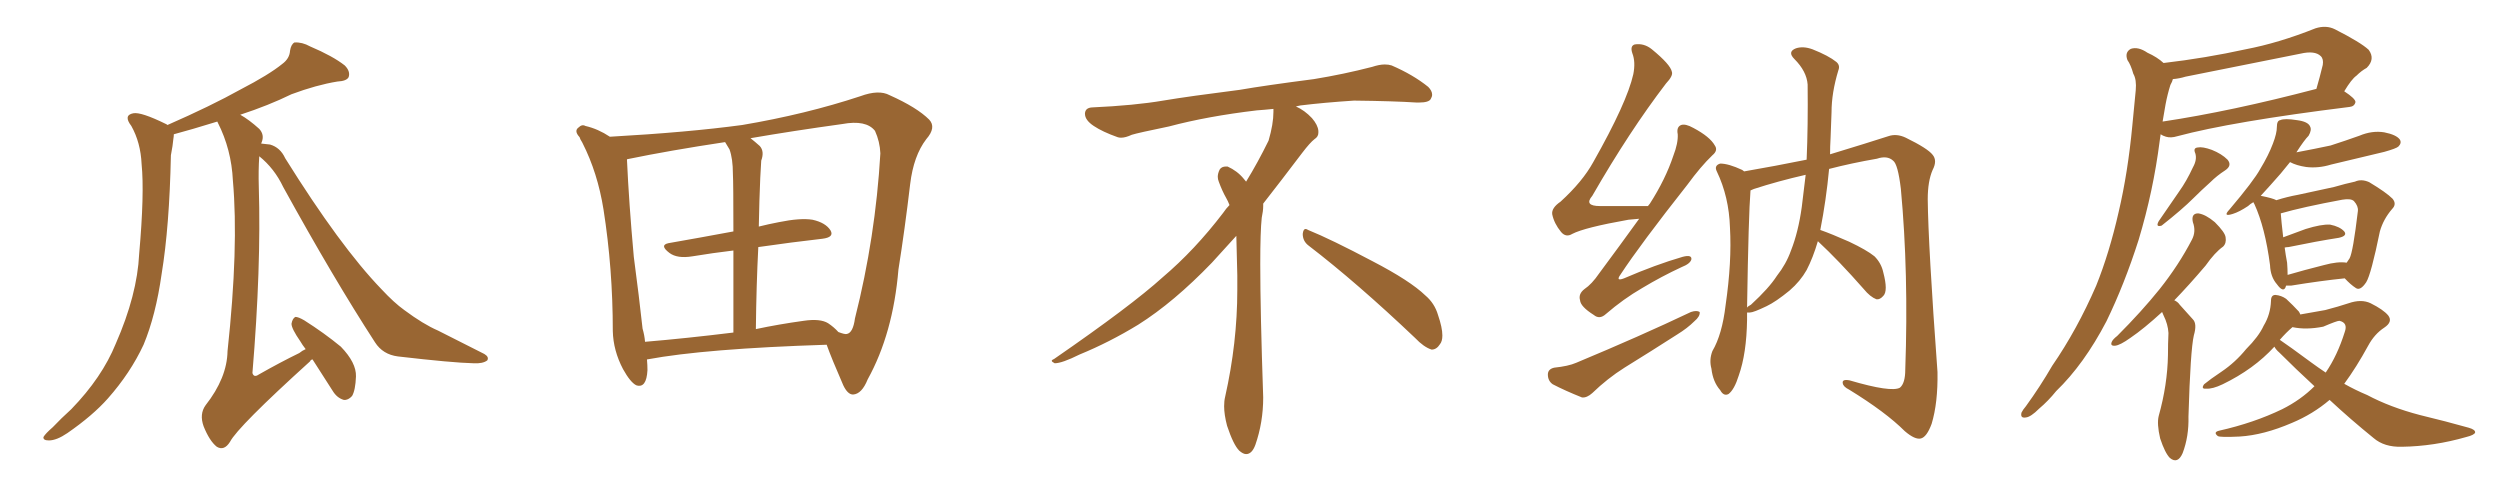 <svg xmlns="http://www.w3.org/2000/svg" xmlns:xlink="http://www.w3.org/1999/xlink" width="750" height="150"><path fill="#996633" padding="10" d="M91.70 104.74L91.70 104.74L91.70 104.74Q90.67 103.42 90.09 102.39L90.09 102.39Q87.45 98.58 87.45 97.12L87.45 97.12Q87.74 95.51 88.62 95.07L88.62 95.07Q89.50 95.07 91.26 96.09L91.26 96.09Q97.27 99.90 102.25 104.00L102.25 104.00Q106.93 108.84 106.79 112.94L106.79 112.94Q106.64 117.04 105.62 118.80L105.62 118.80Q104.44 120.12 103.13 119.97L103.13 119.97Q101.07 119.38 99.76 117.19L99.76 117.19Q96.53 112.21 93.75 107.81L93.75 107.81Q93.16 107.96 93.02 108.40L93.02 108.40Q71.34 128.03 68.99 132.57L68.99 132.57Q67.24 135.35 65.04 134.03L65.04 134.03Q62.84 132.28 61.08 127.88L61.08 127.88Q59.77 124.22 61.67 121.58L61.67 121.58Q68.12 113.38 68.26 105.32L68.26 105.32Q71.63 74.12 69.87 54.20L69.87 54.20Q69.43 44.82 65.33 36.77L65.33 36.77Q65.19 36.47 65.19 36.47L65.19 36.47Q57.13 38.96 52.15 40.28L52.15 40.28Q52.15 40.87 52.00 41.75L52.00 41.75Q51.86 43.51 51.27 46.58L51.27 46.58Q50.83 67.97 48.49 82.18L48.49 82.18Q46.73 94.63 43.07 103.42L43.07 103.42Q39.11 111.91 32.37 119.53L32.37 119.53Q27.83 124.66 20.21 129.93L20.21 129.93Q16.99 132.13 14.65 132.13L14.65 132.13Q12.89 132.13 13.04 131.10L13.04 131.10Q13.62 130.08 15.82 128.17L15.82 128.17Q18.31 125.54 21.39 122.75L21.39 122.75Q30.62 113.23 34.72 103.13L34.72 103.13Q41.16 88.48 41.75 76.17L41.75 76.17Q43.36 58.01 42.48 49.22L42.48 49.22Q42.19 42.77 39.40 37.79L39.40 37.79Q36.91 34.57 39.99 33.98L39.99 33.98Q42.33 33.54 49.80 37.21L49.80 37.21Q50.10 37.35 50.24 37.50L50.24 37.50Q63.28 31.79 72.22 26.81L72.22 26.81Q80.71 22.41 84.67 19.19L84.67 19.19Q86.87 17.58 87.01 15.23L87.01 15.23Q87.30 13.33 88.33 12.74L88.33 12.74Q90.67 12.60 93.02 13.92L93.02 13.92Q99.90 16.85 103.42 19.63L103.42 19.63Q105.18 21.39 104.59 23.14L104.59 23.14Q104.00 24.32 101.22 24.46L101.22 24.46Q94.92 25.49 87.45 28.27L87.45 28.27Q80.57 31.64 72.07 34.42L72.07 34.42Q74.71 35.89 77.78 38.67L77.78 38.67Q79.39 40.43 78.52 42.63L78.52 42.63Q78.37 42.92 78.37 43.07L78.37 43.07Q79.54 43.21 81.01 43.36L81.01 43.36Q84.08 44.24 85.55 47.46L85.55 47.46Q102.10 73.97 114.40 86.72L114.40 86.72Q118.21 90.82 121.29 93.02L121.29 93.02Q127.00 97.27 131.40 99.17L131.40 99.17Q138.13 102.54 145.31 106.20L145.31 106.20Q146.78 107.08 146.19 108.11L146.19 108.11Q144.87 109.13 142.09 108.98L142.09 108.98Q135.79 108.84 119.38 106.93L119.38 106.93Q114.84 106.35 112.50 102.69L112.50 102.69Q100.05 83.50 84.96 56.10L84.96 56.10Q82.32 50.54 77.78 46.88L77.78 46.88Q77.49 51.12 77.64 56.10L77.64 56.10Q78.37 80.27 75.73 111.91L75.73 111.91Q76.17 113.38 77.64 112.35L77.64 112.35Q84.08 108.69 89.79 105.91L89.79 105.91Q90.67 105.18 91.70 104.74ZM194.09 107.81L194.09 107.81Q194.24 109.57 194.24 111.04L194.24 111.04Q193.95 116.60 190.87 115.58L190.87 115.58Q189.11 114.70 186.91 110.74L186.91 110.74Q183.98 105.18 183.84 99.32L183.84 99.32Q183.84 80.57 181.05 62.84L181.05 62.84Q179.30 51.86 174.76 42.92L174.76 42.92Q174.61 42.63 174.61 42.63L174.61 42.63Q174.02 41.75 173.88 41.16L173.88 41.16Q172.12 39.26 173.58 38.23L173.58 38.23Q174.61 37.21 175.63 37.79L175.63 37.79Q179.44 38.67 182.96 41.02L182.96 41.02Q206.40 39.70 222.66 37.50L222.66 37.50Q241.70 34.28 258.11 28.86L258.11 28.86Q263.67 26.81 266.89 28.56L266.89 28.56Q275.10 32.23 278.76 35.89L278.76 35.89Q280.96 38.23 277.88 41.75L277.88 41.75Q274.07 46.73 273.05 55.22L273.05 55.22Q271.44 68.85 269.53 80.86L269.53 80.86Q267.92 100.05 260.30 113.82L260.30 113.82Q258.54 118.21 255.91 118.36L255.91 118.36Q254.30 118.36 252.98 115.58L252.98 115.58Q249.46 107.52 248.00 103.42L248.00 103.42Q211.52 104.59 194.24 107.81L194.24 107.81Q194.09 107.81 194.09 107.81ZM227.49 74.12L227.49 74.12Q226.90 85.55 226.76 98.73L226.76 98.73Q233.64 97.27 241.11 96.24L241.11 96.24Q246.09 95.51 248.44 96.97L248.44 96.97Q250.20 98.14 251.51 99.61L251.51 99.61Q253.42 100.34 254.00 100.20L254.00 100.20Q255.91 99.90 256.49 95.51L256.49 95.51Q262.65 71.19 264.11 46.00L264.11 46.00Q263.96 42.48 262.50 39.26L262.50 39.26Q259.86 35.89 252.69 37.21L252.69 37.21Q237.89 39.26 225.15 41.46L225.15 41.46Q226.46 42.48 227.93 43.80L227.93 43.80Q229.39 45.41 228.37 48.19L228.37 48.19Q228.22 50.24 228.08 53.32L228.08 53.32Q227.78 60.06 227.64 67.97L227.64 67.97Q230.57 67.24 233.64 66.65L233.64 66.65Q240.09 65.33 243.75 65.92L243.75 65.92Q247.71 66.80 249.17 69.14L249.17 69.14Q250.34 71.19 246.68 71.63L246.68 71.63Q237.60 72.66 227.49 74.12ZM218.85 44.82L218.85 44.82L218.85 44.82Q218.12 43.65 217.53 42.63L217.53 42.63Q200.98 45.12 188.23 47.75L188.23 47.75Q188.09 47.75 188.09 47.90L188.09 47.90Q188.67 60.79 190.14 77.05L190.14 77.05Q191.75 89.21 192.77 98.58L192.77 98.58Q193.36 100.63 193.51 102.54L193.51 102.54Q205.81 101.51 220.02 99.76L220.02 99.76Q220.02 84.96 220.02 75.15L220.02 75.15Q213.87 75.88 207.71 76.90L207.71 76.90Q203.17 77.64 200.83 75.88L200.83 75.88Q197.75 73.54 200.54 72.95L200.54 72.95Q209.77 71.34 220.02 69.43L220.02 69.43Q220.02 54.93 219.87 52.15L219.87 52.15Q219.87 47.61 218.85 44.82ZM392.58 73.68L392.58 73.68Q390.82 72.36 390.82 70.17L390.82 70.17Q390.97 68.70 391.70 68.70L391.70 68.70Q391.99 68.70 392.43 68.99L392.43 68.99Q399.32 71.78 411.77 78.37L411.77 78.37Q423.05 84.23 427.59 88.62L427.59 88.62Q430.37 90.97 431.40 94.48L431.40 94.48Q432.71 98.29 432.71 100.63L432.71 100.63Q432.71 102.39 431.98 103.27L431.98 103.27Q430.96 104.88 429.49 104.88L429.49 104.88Q427.15 104.15 424.51 101.37L424.51 101.37Q407.08 84.81 392.58 73.68ZM382.03 33.54L382.03 33.54L382.03 32.67Q379.25 32.96 377.05 33.11L377.05 33.11Q362.26 34.86 350.68 37.94L350.68 37.94Q341.46 39.84 339.55 40.43L339.55 40.43Q337.65 41.31 336.33 41.31L336.33 41.31Q335.74 41.31 335.30 41.16L335.30 41.16Q330.76 39.55 328.13 37.79L328.13 37.79Q325.49 36.04 325.49 34.13L325.49 34.13L325.49 33.98Q325.63 32.37 327.54 32.23L327.54 32.23Q340.43 31.64 348.93 30.18L348.93 30.18Q356.84 28.86 371.92 26.95L371.92 26.95Q379.54 25.63 394.19 23.73L394.19 23.73Q403.13 22.27 411.62 20.07L411.62 20.07Q413.82 19.34 415.43 19.34L415.43 19.34Q416.60 19.34 417.48 19.63L417.48 19.63Q423.93 22.41 428.47 26.07L428.47 26.07Q429.64 27.25 429.64 28.42L429.64 28.42Q429.64 29.00 429.20 29.74L429.20 29.74Q428.61 30.76 425.68 30.76L425.68 30.76L424.95 30.76Q418.21 30.32 406.20 30.18L406.20 30.18Q397.27 30.76 390.09 31.64L390.09 31.64Q389.21 31.79 388.77 31.93L388.77 31.93Q391.41 33.11 393.60 35.45L393.60 35.45Q395.36 37.50 395.51 39.26L395.51 39.26L395.51 39.84Q395.51 41.02 394.34 41.75L394.34 41.75Q393.02 42.77 390.67 45.85L390.67 45.85Q384.23 54.35 378.96 61.08L378.96 61.08L378.96 61.82Q378.96 63.28 378.52 65.33L378.52 65.33Q378.08 69.43 378.08 79.25L378.08 79.25Q378.08 93.46 378.96 119.24L378.96 119.24Q378.96 126.71 376.61 133.45L376.61 133.45Q375.59 136.23 373.83 136.23L373.83 136.23Q372.95 136.23 371.78 135.21L371.78 135.21Q370.02 133.45 368.12 127.73L368.12 127.73Q367.24 124.37 367.24 121.88L367.24 121.88Q367.24 120.26 367.53 119.09L367.53 119.09Q371.19 102.83 371.19 87.01L371.19 87.01L371.19 82.62Q371.04 76.61 370.90 70.75L370.90 70.75Q366.80 75.29 363.57 78.81L363.57 78.81Q352.15 90.67 341.46 97.41L341.46 97.41Q332.81 102.69 323.88 106.35L323.88 106.35Q318.60 108.98 316.41 108.98L316.41 108.98Q315.53 108.54 315.53 108.25L315.53 108.25Q315.53 107.96 316.26 107.67L316.26 107.67Q339.40 91.70 348.78 83.20L348.78 83.20Q358.45 75 366.94 63.87L366.94 63.87Q367.82 62.55 368.85 61.52L368.85 61.52Q368.41 60.35 367.82 59.33L367.82 59.33Q366.65 57.28 365.63 54.49L365.63 54.49Q365.33 53.76 365.33 53.03L365.33 53.03Q365.33 52.00 365.92 50.83L365.92 50.83Q366.50 49.95 367.82 49.95L367.82 49.95L368.26 49.95Q371.19 51.27 373.10 53.61L373.10 53.61Q373.39 53.91 373.83 54.49L373.83 54.49Q377.34 48.78 380.57 42.19L380.57 42.19Q382.03 37.21 382.03 33.54ZM491.75 65.63L491.75 65.63Q490.28 65.77 488.53 65.92L488.53 65.92Q475.34 68.26 471.68 70.17L471.68 70.17Q469.78 71.34 468.31 69.58L468.31 69.58Q466.26 67.09 465.67 64.31L465.67 64.31Q465.38 62.40 468.16 60.50L468.16 60.50Q474.76 54.49 477.98 48.63L477.98 48.63Q488.09 30.76 489.99 22.27L489.99 22.27Q490.72 18.60 489.70 15.97L489.70 15.97Q488.96 13.77 490.43 13.33L490.43 13.33Q493.21 12.89 495.56 14.79L495.56 14.79Q501.12 19.34 501.56 21.53L501.56 21.53Q502.00 22.71 499.80 25.05L499.80 25.05Q488.82 39.40 477.69 58.74L477.69 58.74Q475.05 61.82 480.03 61.82L480.03 61.82Q486.47 61.82 494.38 61.82L494.38 61.82Q494.82 61.23 494.97 61.08L494.97 61.08Q499.66 53.76 502.00 46.73L502.00 46.73Q503.47 42.92 503.32 40.28L503.32 40.28Q502.88 38.09 504.35 37.50L504.35 37.50Q505.66 37.06 508.01 38.38L508.01 38.38Q512.99 41.02 514.45 43.65L514.45 43.65Q515.48 45.12 513.72 46.58L513.72 46.58Q510.21 49.95 506.25 55.37L506.25 55.37Q492.04 73.39 486.18 82.32L486.18 82.32Q484.57 84.52 487.21 83.50L487.21 83.50Q496.73 79.39 504.79 77.05L504.79 77.05Q507.57 76.32 507.42 77.78L507.42 77.78Q507.13 79.10 504.49 80.13L504.49 80.13Q498.49 82.91 492.63 86.43L492.63 86.43Q487.06 89.65 481.79 94.19L481.79 94.19Q479.88 95.95 478.13 94.48L478.13 94.48Q474.17 91.99 474.02 90.09L474.02 90.09Q473.44 88.18 475.34 86.72L475.34 86.72Q477.54 85.25 479.74 82.03L479.74 82.03Q486.04 73.54 491.75 65.63ZM466.26 110.30L466.26 110.30Q470.51 109.86 472.85 108.84L472.85 108.84Q492.19 100.78 507.28 93.60L507.28 93.60Q509.03 93.02 509.91 93.60L509.91 93.60Q510.06 94.92 508.30 96.39L508.30 96.39Q506.25 98.44 503.17 100.34L503.17 100.34Q495.41 105.32 487.35 110.30L487.35 110.30Q482.23 113.53 477.69 117.92L477.69 117.92Q476.07 119.38 474.61 119.24L474.61 119.24Q469.48 117.19 465.82 115.28L465.82 115.28Q464.36 114.26 464.36 112.35L464.36 112.35Q464.36 110.74 466.26 110.30ZM546.09 68.99L546.09 68.99Q549.46 70.17 554.74 72.51L554.74 72.51Q560.01 75 562.35 76.90L562.35 76.90Q564.40 78.96 564.99 81.74L564.99 81.74Q566.46 87.30 564.99 88.77L564.99 88.77Q563.96 89.94 562.94 89.79L562.94 89.79Q561.04 89.06 559.13 86.72L559.13 86.72Q551.66 78.22 545.36 72.36L545.36 72.36Q543.90 77.34 541.99 81.01L541.99 81.01Q540.09 84.38 536.87 87.16L536.87 87.16Q532.76 90.53 529.98 91.85L529.98 91.85Q526.03 93.75 525 93.75L525 93.75Q524.27 93.75 524.12 93.75L524.12 93.75Q524.12 94.92 524.12 95.95L524.12 95.95Q523.97 106.05 521.63 112.65L521.63 112.65Q520.31 116.89 518.55 118.21L518.55 118.21Q517.09 118.95 516.06 117.04L516.06 117.04Q513.87 114.55 513.43 110.60L513.43 110.60Q512.70 107.96 513.72 105.32L513.72 105.32Q516.65 100.34 517.68 91.55L517.68 91.55Q519.58 78.52 518.99 68.26L518.99 68.26Q518.70 59.03 515.04 51.42L515.04 51.42Q514.16 49.66 516.06 49.07L516.06 49.07Q518.55 49.07 522.66 50.98L522.66 50.98Q523.10 51.27 523.24 51.42L523.24 51.42Q532.62 49.80 541.99 47.90L541.99 47.90Q542.43 37.79 542.29 25.34L542.29 25.34Q541.99 21.39 538.33 17.72L538.33 17.72Q536.13 15.53 538.77 14.50L538.77 14.50Q540.97 13.77 543.75 14.79L543.75 14.79Q548.58 16.70 550.93 18.60L550.93 18.60Q552.10 19.63 551.51 21.09L551.51 21.09Q549.46 27.83 549.46 33.69L549.46 33.69Q549.32 37.35 549.17 41.46L549.17 41.46Q549.02 43.95 549.02 46.29L549.02 46.29Q560.60 42.77 566.46 40.87L566.46 40.87Q568.95 39.99 571.73 41.31L571.73 41.31Q578.32 44.53 579.79 46.44L579.79 46.44Q581.25 48.19 579.79 50.98L579.79 50.98Q578.32 54.35 578.32 59.77L578.32 59.77Q578.47 73.68 581.25 111.62L581.25 111.62Q581.40 120.85 579.49 127.15L579.49 127.15Q578.03 131.10 576.27 131.54L576.27 131.54Q574.51 131.98 571.44 129.35L571.44 129.35Q565.72 123.63 554.74 116.89L554.74 116.89Q552.98 116.02 552.83 114.99L552.83 114.99Q552.54 113.67 554.88 114.11L554.88 114.11Q567.33 117.77 569.97 116.31L569.97 116.31Q571.58 114.99 571.58 110.89L571.58 110.89Q572.61 81.88 570.26 56.69L570.26 56.69Q569.38 49.22 567.92 48.19L567.92 48.19Q566.16 46.58 563.09 47.61L563.09 47.61Q555.47 48.93 548.73 50.68L548.73 50.68Q547.85 60.06 546.09 68.99ZM540.53 62.11L540.53 62.11L540.53 62.11Q541.11 57.42 541.70 52.44L541.70 52.44Q533.35 54.35 526.17 56.69L526.17 56.69Q525.59 56.98 525.15 57.13L525.15 57.13Q524.56 64.45 524.12 92.29L524.12 92.29Q524.41 91.85 525.29 91.41L525.29 91.41Q530.71 86.43 533.06 82.76L533.06 82.76Q535.84 79.25 537.30 75.15L537.30 75.15Q539.50 69.58 540.53 62.11ZM649.07 18.90L649.07 18.90Q661.67 17.43 673.68 14.79L673.68 14.79Q683.64 12.89 694.63 8.50L694.63 8.50Q697.85 7.47 700.49 8.79L700.49 8.79Q708.25 12.74 710.60 14.94L710.60 14.94Q712.65 17.72 710.01 20.36L710.01 20.36Q708.40 21.24 706.93 22.71L706.93 22.71Q705.47 23.73 703.27 27.39L703.27 27.39Q706.64 29.59 706.64 30.62L706.64 30.62Q706.35 31.93 704.88 32.08L704.88 32.08Q669.58 36.47 653.17 40.87L653.17 40.87Q651.27 41.46 649.80 41.02L649.80 41.02Q648.78 40.72 648.19 40.28L648.19 40.28Q648.05 41.31 647.90 42.33L647.90 42.33Q646.00 57.28 641.60 71.92L641.60 71.92Q637.35 85.25 631.93 96.39L631.93 96.39Q625.20 109.28 616.85 117.33L616.85 117.33Q614.50 120.26 611.72 122.61L611.72 122.61Q609.23 125.10 607.76 125.24L607.76 125.24Q606.01 125.54 606.45 123.78L606.45 123.78Q606.88 122.90 607.76 121.88L607.76 121.88Q612.01 116.02 615.67 109.72L615.67 109.72Q623.14 98.88 628.86 85.69L628.86 85.69Q632.81 75.88 635.60 63.57L635.60 63.57Q638.38 51.71 639.70 37.65L639.70 37.65Q640.28 32.08 640.72 27.10L640.72 27.10Q641.02 23.88 639.99 22.12L639.99 22.12Q639.26 19.48 638.23 18.02L638.23 18.02Q637.35 15.67 639.26 14.65L639.26 14.65Q641.46 13.92 644.24 15.82L644.24 15.82Q647.17 17.14 649.07 18.90ZM649.66 31.35L649.66 31.35Q649.22 33.69 648.78 36.47L648.78 36.47Q669.29 33.40 694.92 26.66L694.92 26.66Q695.95 23.14 696.83 19.48L696.83 19.48Q697.12 17.72 696.24 16.85L696.24 16.85Q694.48 15.09 690.09 16.11L690.09 16.11Q673.39 19.48 655.66 23.00L655.66 23.00Q653.76 23.58 651.86 23.73L651.86 23.73Q651.71 24.46 651.12 25.49L651.12 25.49Q650.24 28.27 649.66 31.35ZM657.86 50.24L657.86 50.24Q659.18 47.90 658.59 46.00L658.59 46.00Q657.86 44.38 659.33 44.24L659.33 44.24Q660.79 43.95 663.57 44.97L663.57 44.97Q666.50 46.14 668.26 47.90L668.26 47.90Q669.73 49.66 667.53 51.12L667.53 51.12Q665.04 52.73 663.13 54.64L663.13 54.64Q660.35 57.13 658.01 59.47L658.01 59.47Q654.64 62.84 648.49 67.68L648.49 67.68Q646.58 68.26 647.61 66.36L647.61 66.36Q650.68 61.82 653.76 57.42L653.76 57.42Q655.96 54.35 657.86 50.24ZM648.63 93.60L648.63 93.60Q643.21 98.58 639.11 101.37L639.11 101.37Q636.04 103.56 634.57 103.71L634.57 103.71Q632.96 103.86 633.54 102.54L633.54 102.54Q633.84 101.81 635.16 100.78L635.16 100.78Q642.48 93.46 647.90 86.72L647.90 86.72Q653.61 79.54 657.57 71.92L657.57 71.92Q658.89 69.43 657.86 66.65L657.86 66.65Q657.28 64.01 659.47 64.01L659.47 64.01Q661.67 64.31 664.45 66.65L664.45 66.65Q667.53 69.73 667.68 71.19L667.68 71.19Q667.97 72.95 666.94 73.97L666.94 73.97Q664.45 75.73 661.67 79.69L661.67 79.69Q656.69 85.55 652.29 90.09L652.29 90.09Q653.32 90.53 653.91 91.41L653.91 91.41Q655.52 93.16 657.86 95.80L657.86 95.80Q659.18 97.12 658.15 100.63L658.15 100.63Q657.13 105.03 656.54 124.95L656.54 124.95Q656.69 130.96 654.79 135.94L654.79 135.94Q653.32 139.31 650.98 137.40L650.98 137.40Q649.51 135.94 648.05 131.54L648.05 131.54Q647.02 127.15 647.61 124.80L647.61 124.80Q650.24 115.43 650.39 106.49L650.39 106.49Q650.39 103.13 650.54 99.90L650.54 99.90Q650.39 97.27 649.07 94.63L649.07 94.63Q648.78 94.04 648.63 93.60ZM685.84 85.69L685.84 85.69Q685.69 85.99 685.69 86.13L685.69 86.13Q684.96 87.89 683.06 85.25L683.06 85.25Q681.15 83.06 681.01 79.54L681.01 79.54Q679.54 68.26 676.32 61.23L676.32 61.23Q676.03 60.79 676.03 60.64L676.03 60.64Q675 61.23 674.41 61.82L674.41 61.82Q671.78 63.57 669.87 64.16L669.87 64.16Q666.65 65.19 668.85 62.84L668.85 62.84Q676.17 54.20 678.08 50.68L678.08 50.68Q680.57 46.58 681.88 43.07L681.88 43.07Q683.06 39.99 683.06 38.09L683.06 38.09Q683.06 36.18 684.08 36.04L684.08 36.04Q685.40 35.45 689.06 36.04L689.06 36.04Q692.43 36.47 693.02 37.94L693.02 37.94Q693.60 38.96 692.58 40.72L692.58 40.72Q691.26 42.04 688.92 45.70L688.92 45.70Q694.34 44.68 699.17 43.65L699.17 43.65Q703.71 42.19 707.81 40.72L707.81 40.72Q711.62 39.11 715.28 39.70L715.28 39.70Q718.95 40.43 719.97 41.89L719.97 41.89Q720.56 42.92 719.53 43.95L719.53 43.95Q718.95 44.53 715.28 45.56L715.28 45.56Q707.23 47.46 699.32 49.37L699.32 49.37Q695.51 50.54 691.85 50.10L691.85 50.10Q688.92 49.66 687.01 48.63L687.01 48.63Q684.38 52.00 681.15 55.52L681.15 55.52Q679.54 57.28 678.22 58.74L678.22 58.74Q681.88 59.47 682.91 60.06L682.91 60.06Q686.13 59.03 689.36 58.45L689.36 58.45Q695.36 57.13 700.20 56.10L700.20 56.10Q703.71 55.08 706.49 54.49L706.49 54.49Q708.40 53.61 710.74 54.64L710.74 54.64Q715.87 57.71 717.77 59.62L717.77 59.62Q719.09 61.23 717.63 62.70L717.63 62.70Q714.99 65.77 713.96 69.43L713.96 69.43L713.96 69.43Q711.33 82.32 709.86 84.67L709.86 84.67Q708.11 87.30 706.79 86.43L706.79 86.43Q705.18 85.40 703.42 83.50L703.42 83.50Q696.24 84.23 687.30 85.69L687.30 85.69Q686.43 85.69 685.84 85.69ZM697.12 79.54L697.12 79.54Q701.37 78.37 704.00 78.81L704.00 78.81Q704.44 78.08 704.88 77.49L704.88 77.49Q705.91 75.59 707.37 63.28L707.37 63.28Q707.52 61.82 706.20 60.35L706.20 60.35Q705.32 59.47 702.69 59.91L702.69 59.91Q690.82 62.11 684.23 64.01L684.23 64.01Q684.38 66.21 684.96 71.19L684.96 71.19Q688.18 70.02 691.70 68.70L691.70 68.70Q696.39 67.24 699.02 67.38L699.02 67.38Q701.95 67.97 703.27 69.43L703.27 69.43Q704.30 70.75 701.66 71.34L701.66 71.34Q695.07 72.36 686.57 74.12L686.57 74.12Q685.99 74.12 685.40 74.27L685.40 74.27Q685.69 76.46 686.13 78.81L686.13 78.81Q686.28 80.71 686.28 82.47L686.28 82.47Q691.26 81.01 697.12 79.54ZM698.88 119.97L698.88 119.97Q693.90 124.22 687.60 126.86L687.60 126.86Q679.10 130.52 671.92 130.96L671.92 130.96Q665.92 131.25 665.33 130.81L665.33 130.81Q663.87 129.64 665.77 129.20L665.77 129.20Q676.17 126.86 684.67 122.75L684.67 122.75Q690.23 119.97 694.34 115.87L694.34 115.87Q688.77 110.74 683.79 105.76L683.79 105.76Q682.76 104.88 682.32 104.00L682.32 104.00Q676.17 110.74 666.80 115.28L666.80 115.28Q663.72 116.75 661.82 116.60L661.82 116.60Q660.21 116.75 661.23 115.28L661.23 115.28Q662.99 113.82 666.50 111.47L666.50 111.47Q670.61 108.69 673.83 104.74L673.83 104.74Q677.64 100.93 679.10 97.71L679.10 97.71Q681.15 94.34 681.30 90.23L681.30 90.23Q681.30 88.48 682.62 88.48L682.62 88.48Q684.38 88.62 685.84 89.65L685.84 89.65Q687.89 91.55 689.65 93.46L689.65 93.46Q689.94 93.90 690.09 94.34L690.09 94.34Q694.48 93.60 697.56 93.02L697.56 93.02Q701.51 91.99 704.59 90.97L704.59 90.97Q708.40 89.65 711.18 90.97L711.18 90.97Q714.99 92.87 716.46 94.63L716.46 94.63Q717.92 96.53 715.28 98.29L715.28 98.29Q712.35 100.20 710.45 103.71L710.45 103.71Q706.93 110.16 703.27 115.14L703.27 115.14Q706.64 117.04 710.16 118.51L710.16 118.51Q717.04 122.17 725.98 124.51L725.98 124.51Q733.89 126.42 740.63 128.32L740.63 128.32Q742.68 128.91 742.53 129.79L742.53 129.79Q742.24 130.52 739.89 131.10L739.89 131.10Q730.22 133.89 720.56 134.03L720.56 134.03Q715.28 134.18 712.06 131.40L712.06 131.40Q705.18 125.83 698.88 119.97ZM693.31 108.69L693.31 108.69L693.31 108.69Q695.51 110.30 697.71 111.77L697.71 111.77Q701.22 106.64 703.42 99.61L703.42 99.61Q704.44 96.83 701.81 96.24L701.81 96.24Q701.07 96.24 696.97 98.00L696.97 98.00Q691.85 99.02 687.74 98.14L687.74 98.14Q685.84 99.76 683.94 101.95L683.94 101.95Q686.57 103.71 693.31 108.69Z"/></svg>